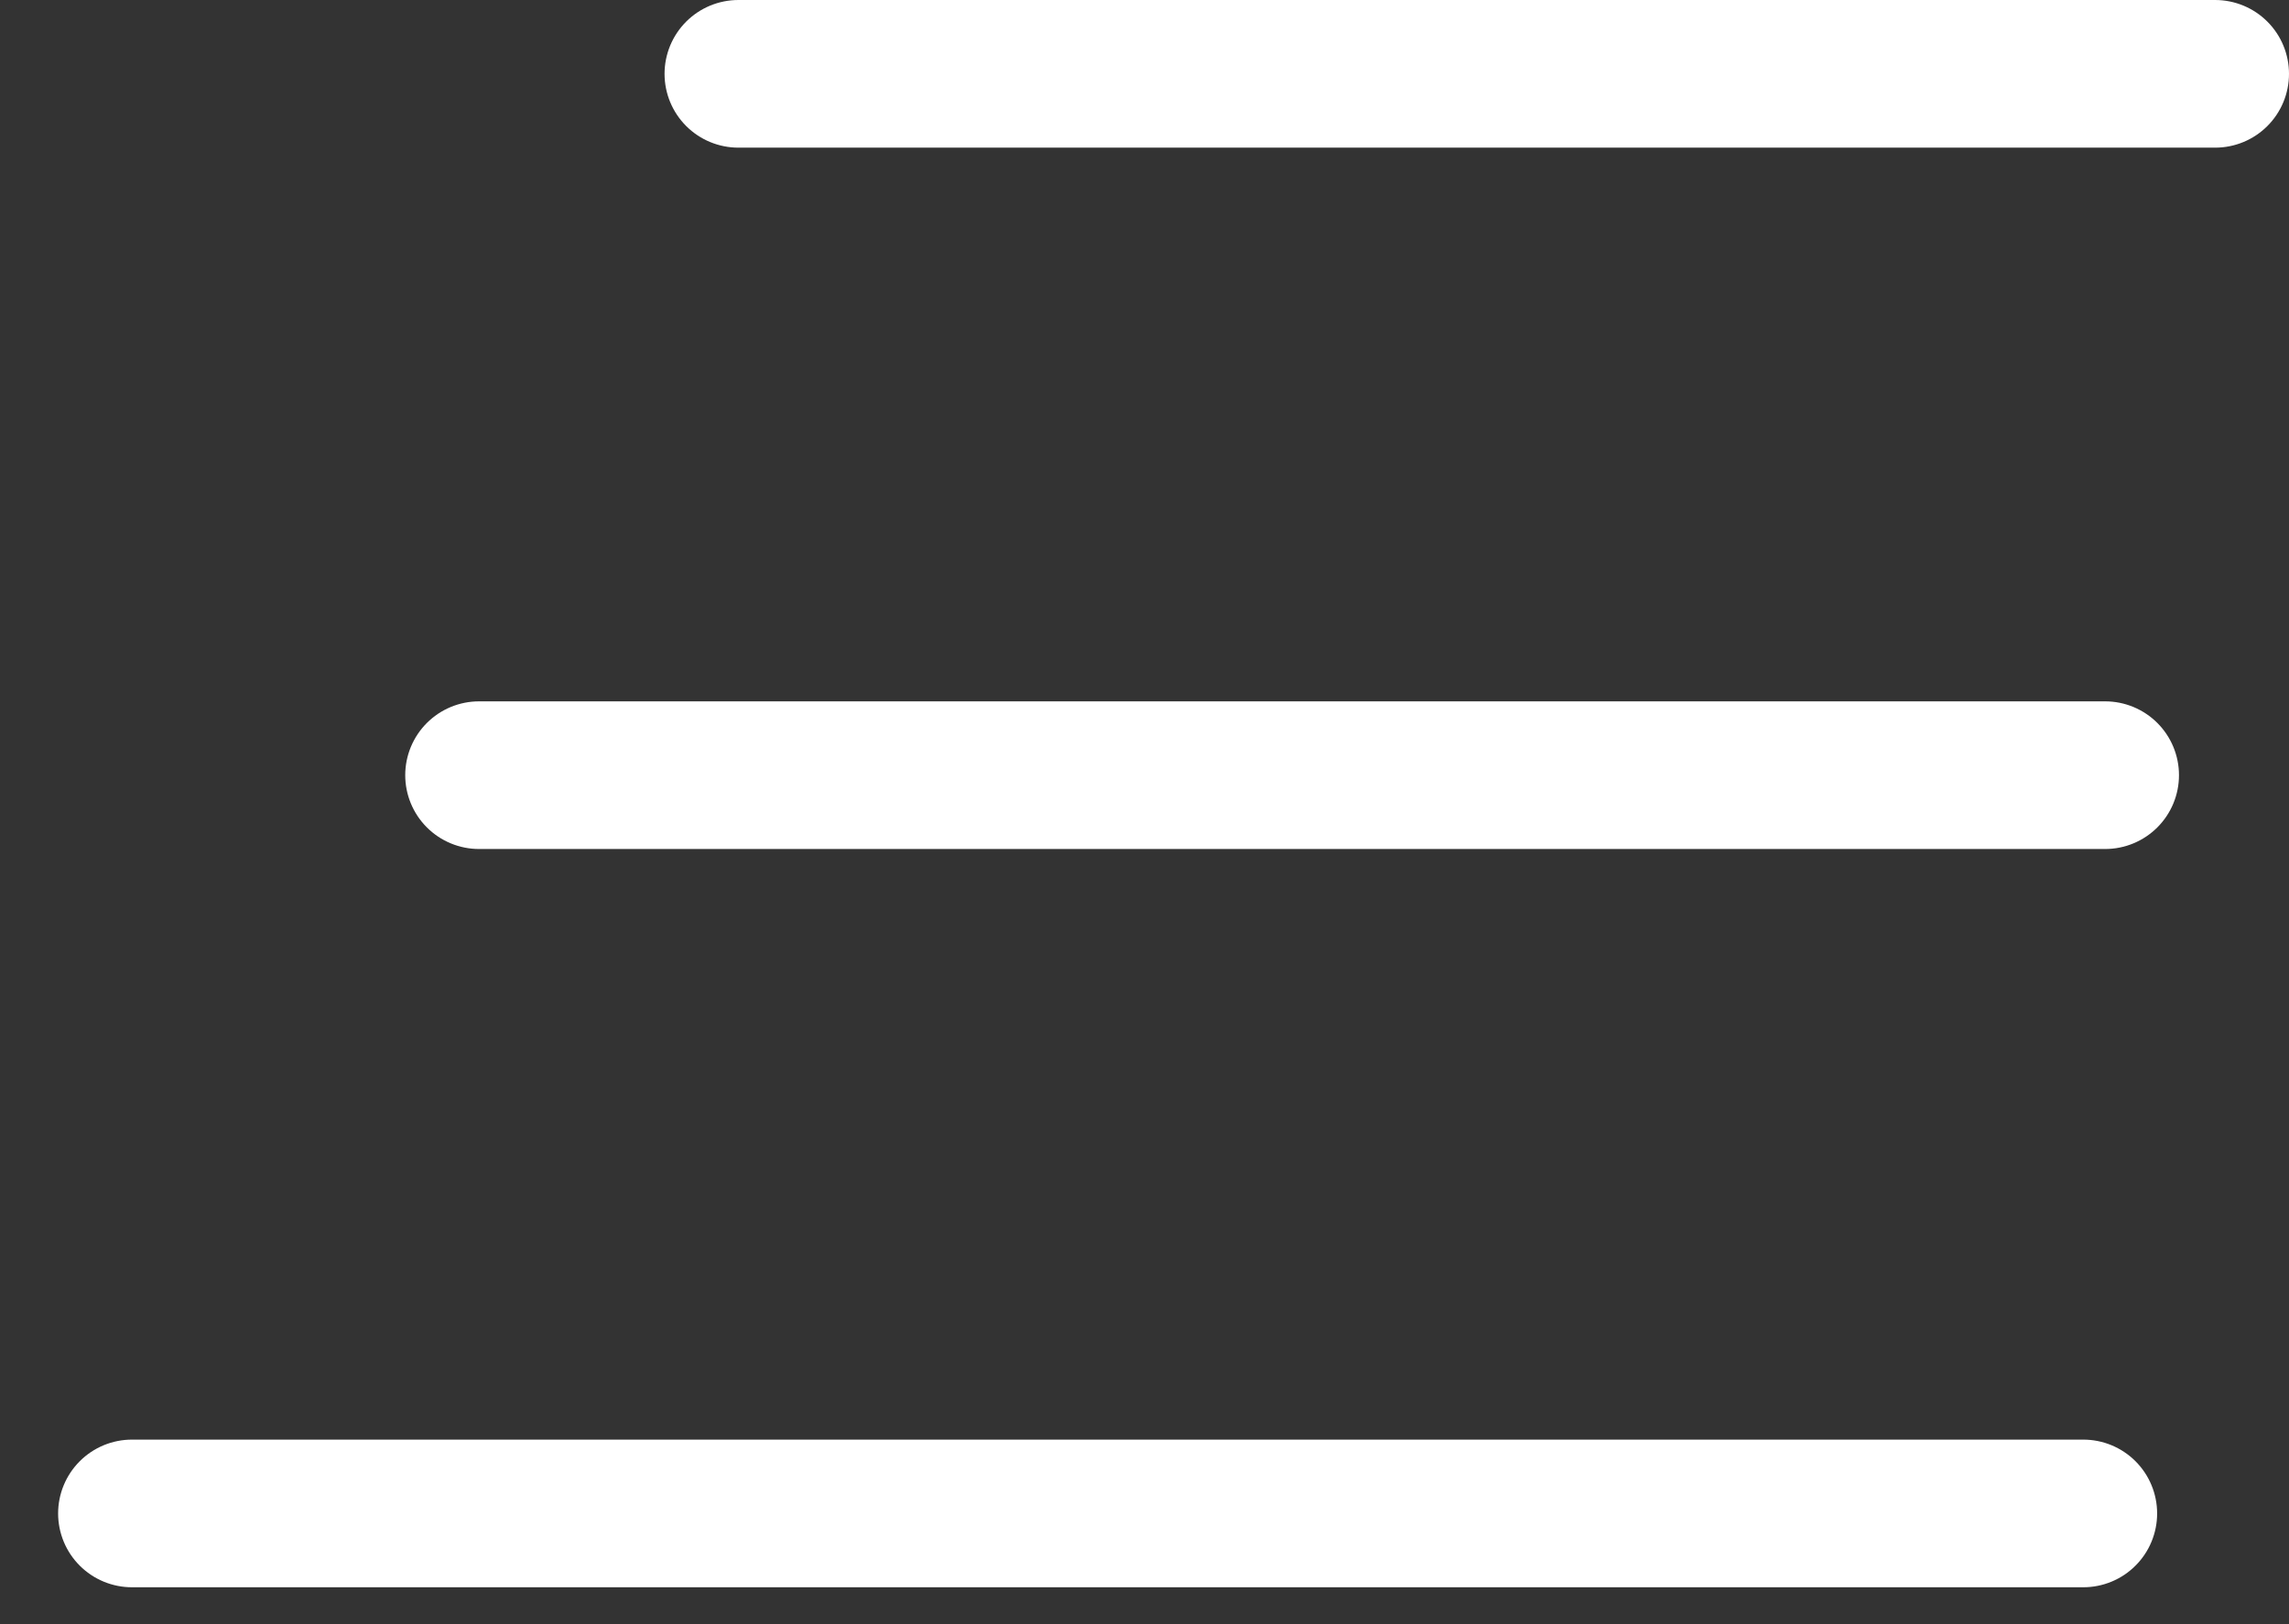 <?xml version="1.0" encoding="UTF-8"?> <svg xmlns="http://www.w3.org/2000/svg" width="31" height="22" viewBox="0 0 31 22" fill="none"><rect x="0" y="0" width="31" height="22" fill="#333333" stroke="none"/><path d="M10 1H30" stroke="white" stroke-width="2" stroke-linecap="round"></path><path d="M1.787 20.5H28.214" stroke="white" stroke-width="2" stroke-linecap="round"></path><path d="M6.488 10.5H28.51" stroke="white" stroke-width="2" stroke-linecap="round"></path></svg> 